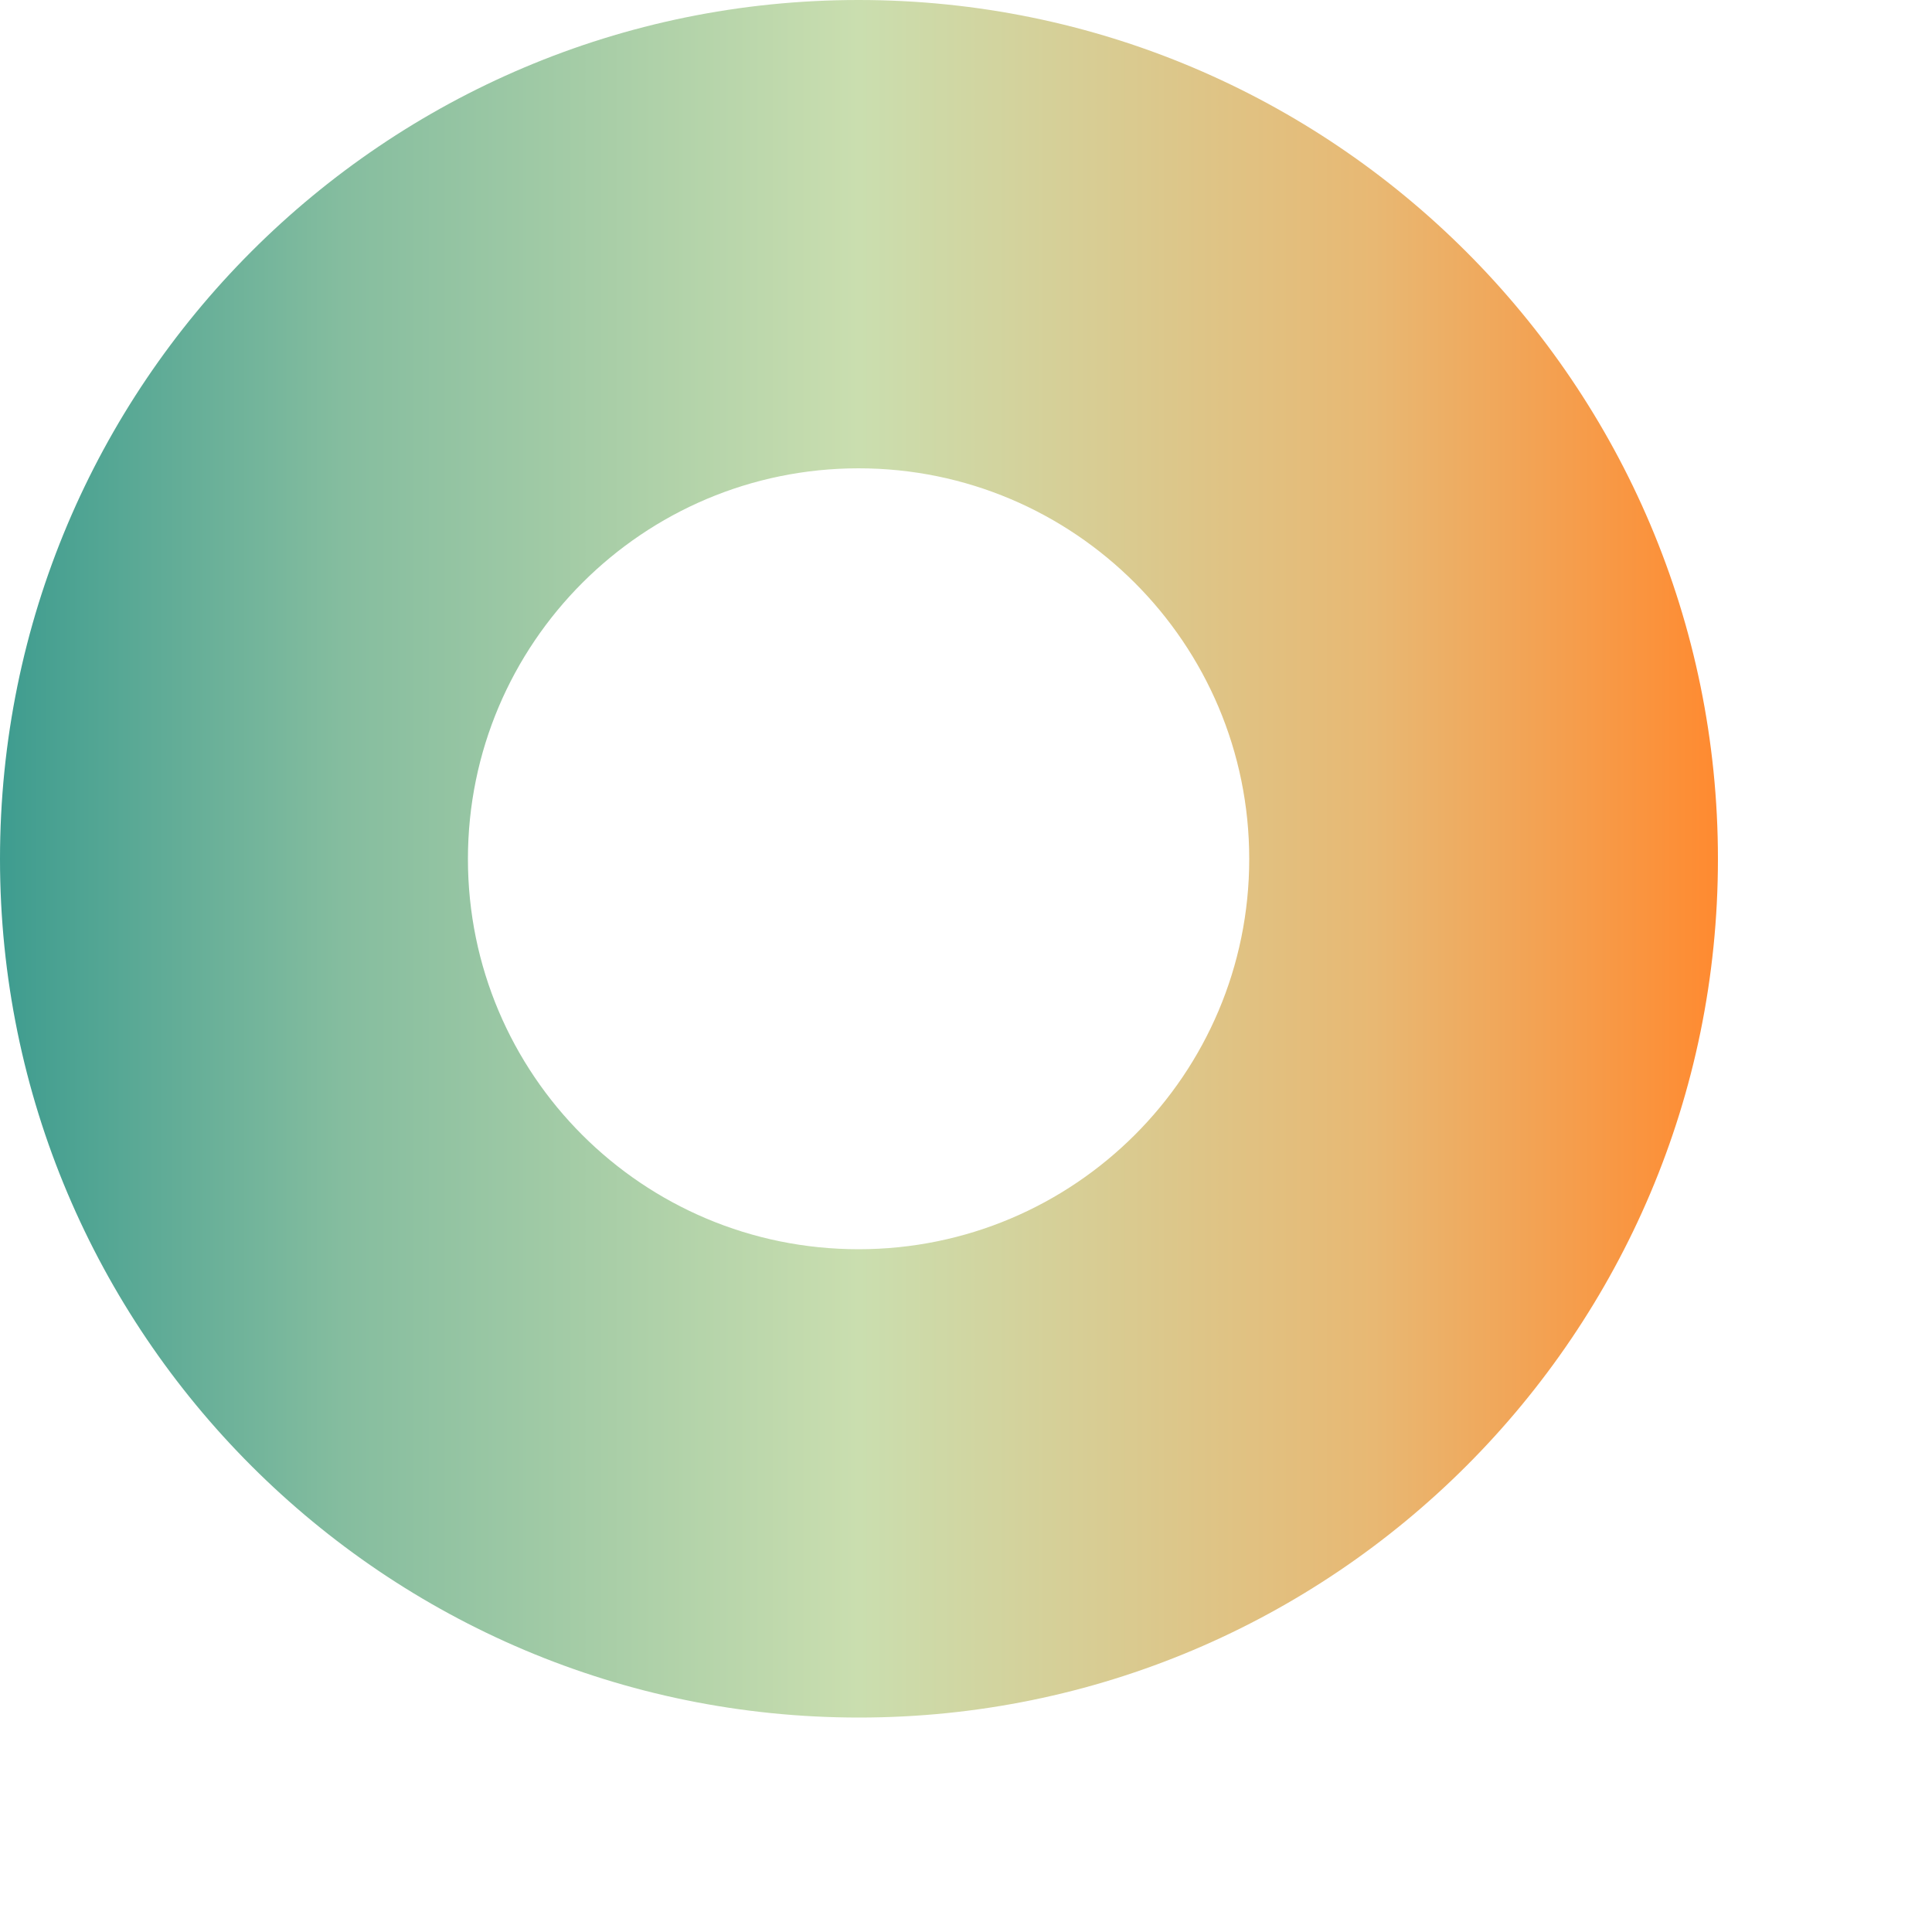 <?xml version="1.0" encoding="utf-8"?>
<svg xmlns="http://www.w3.org/2000/svg" fill="none" height="100%" overflow="visible" preserveAspectRatio="none" style="display: block;" viewBox="0 0 5 5" width="100%">
<path d="M2.222 0C0.994 0 0 0.995 0 2.223C0 3.45 0.995 4.445 2.223 4.445C3.45 4.445 4.446 3.45 4.446 2.223C4.446 0.995 3.449 0 2.222 0ZM2.222 3.233C1.663 3.233 1.211 2.781 1.211 2.223C1.211 1.665 1.664 1.212 2.222 1.212C2.78 1.212 3.233 1.665 3.233 2.223C3.233 2.781 2.78 3.233 2.222 3.233Z" fill="url(#paint0_linear_0_256)" id="Vector"/>
<defs>
<linearGradient gradientUnits="userSpaceOnUse" id="paint0_linear_0_256" x1="0" x2="4.445" y1="2.223" y2="2.223">
<stop stop-color="#3E9C8F"/>
<stop offset="0.2" stop-color="#85BD9F"/>
<stop offset="0.5" stop-color="#CADEAF"/>
<stop offset="0.8" stop-color="#E8B873"/>
<stop offset="1" stop-color="#FF8A30"/>
</linearGradient>
</defs>
</svg>